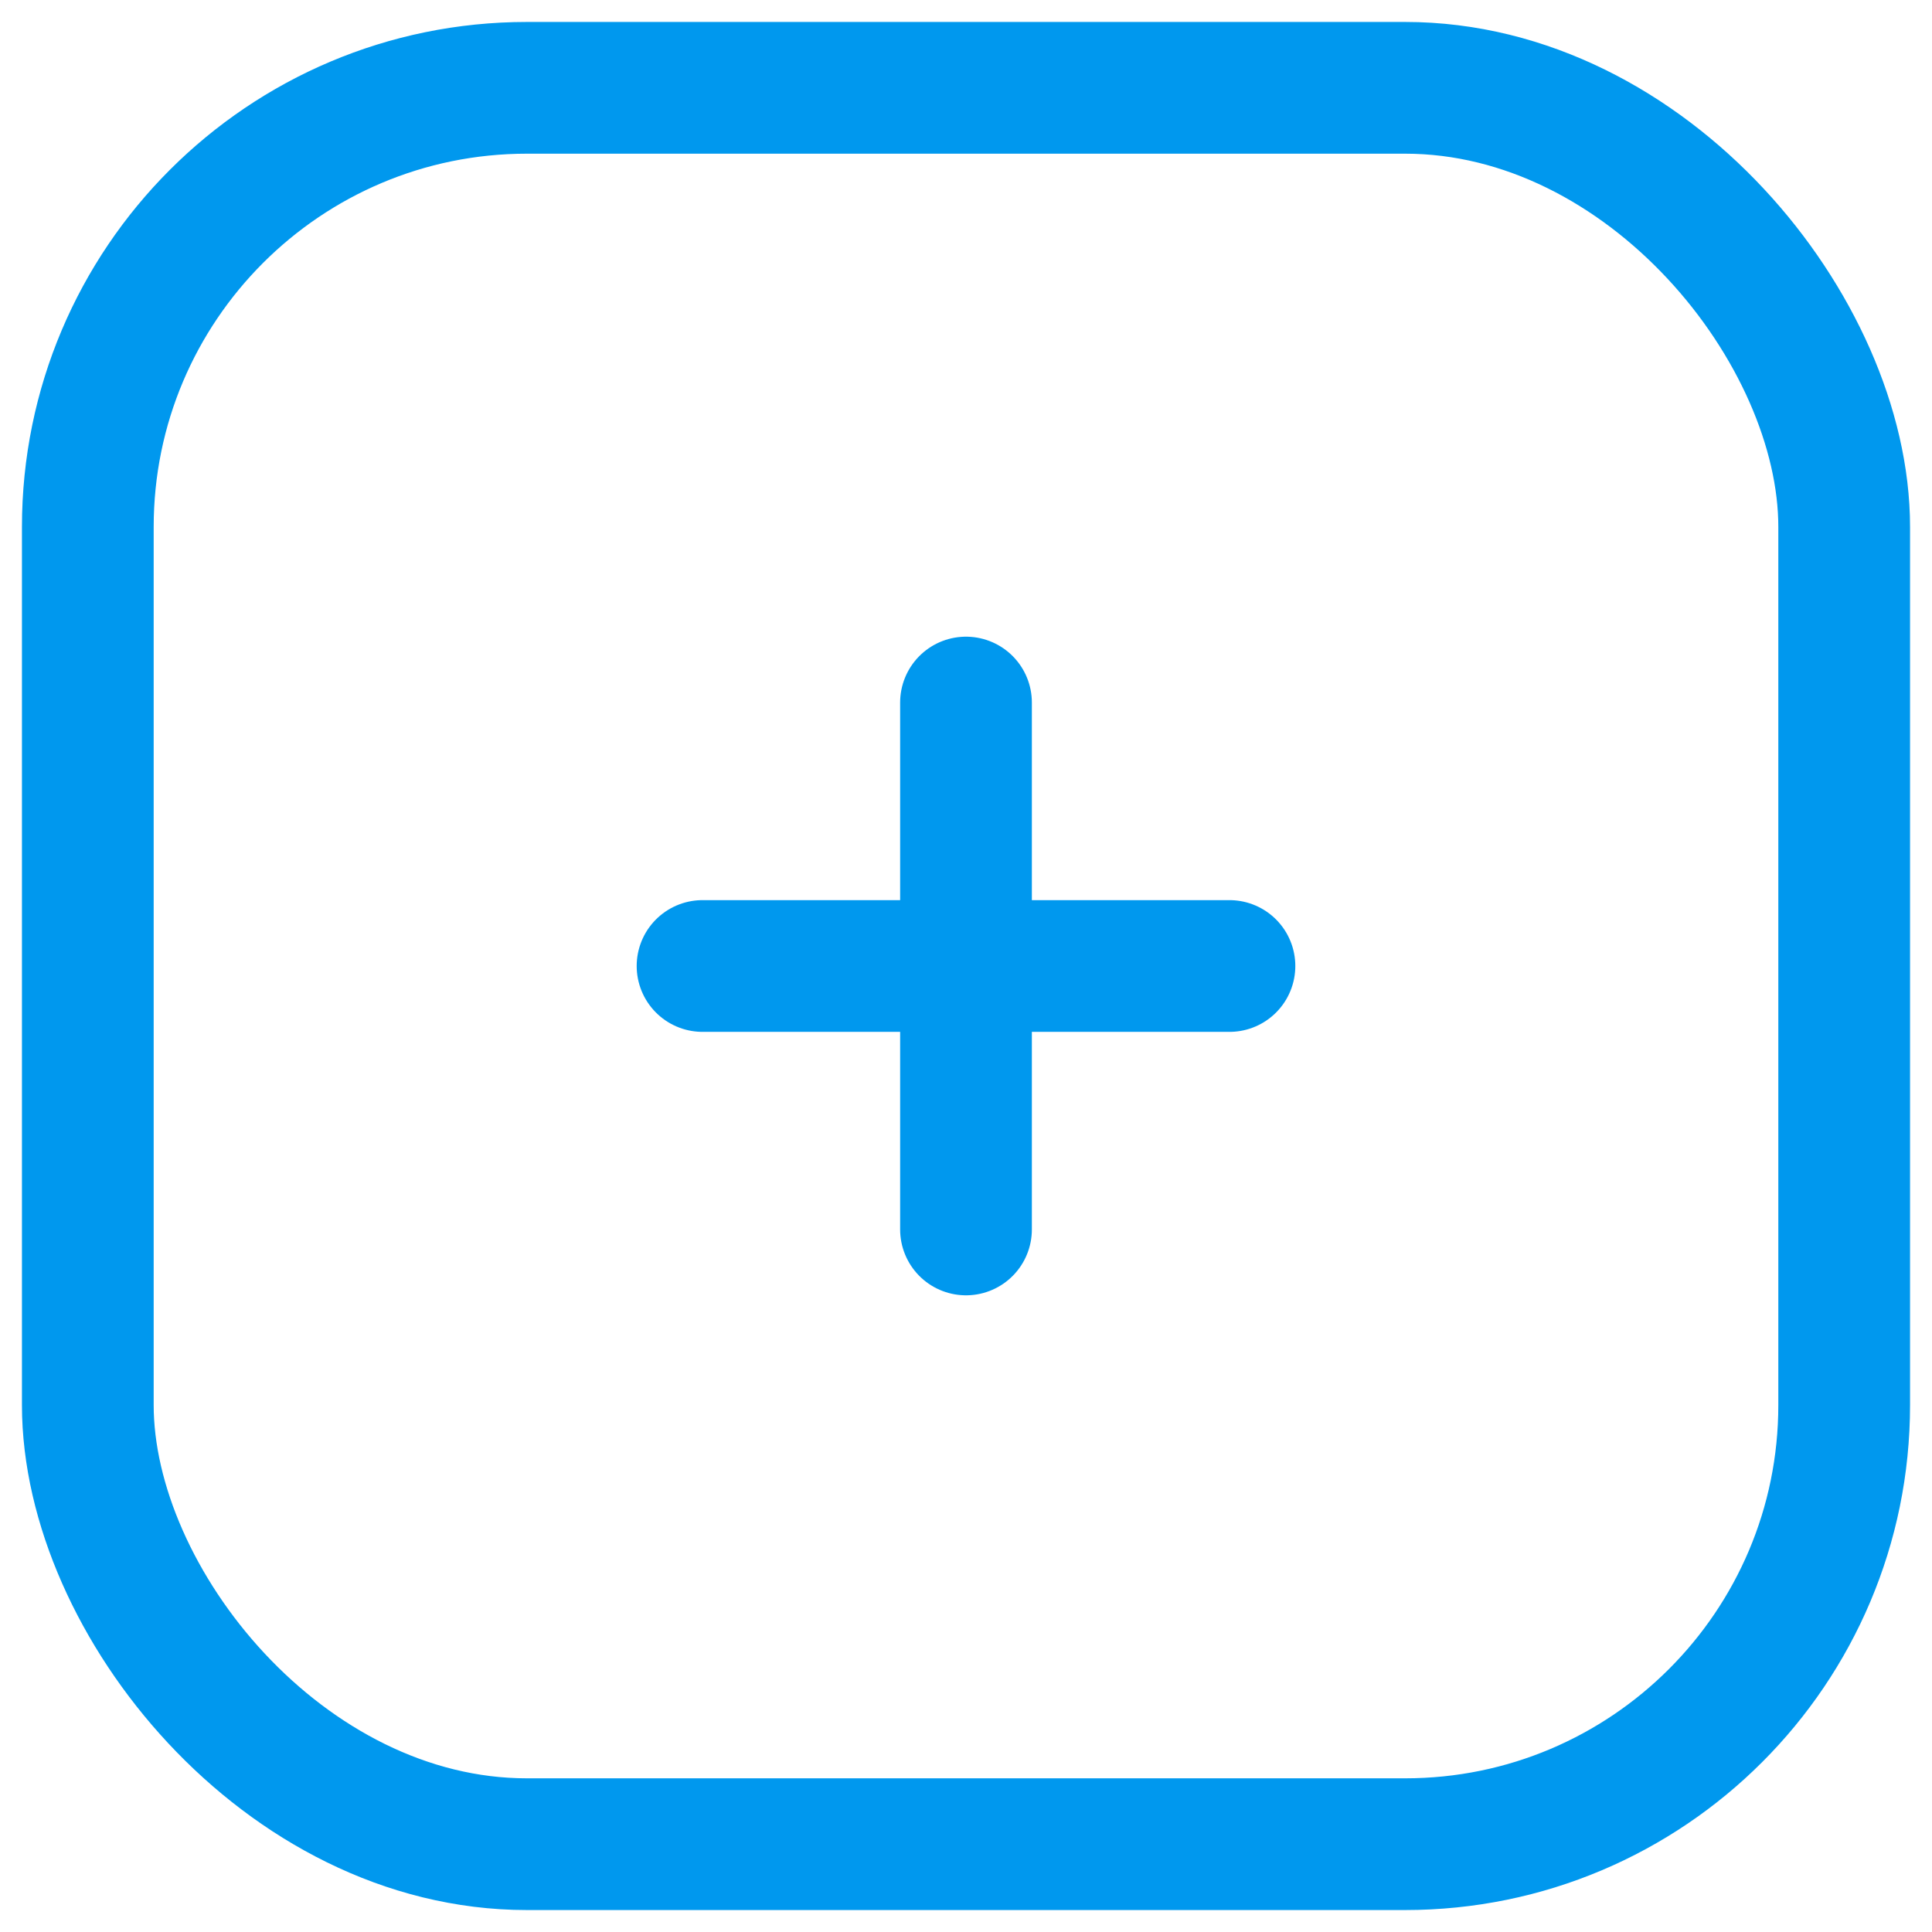 <svg width="22" height="22" viewBox="0 0 22 22" fill="none" xmlns="http://www.w3.org/2000/svg"><rect x="1" y="1" width="20" height="20" rx="5" stroke="#0098EE" stroke-width="1.5"/><path d="M8 11h6m-3-3v6" stroke="#0098EE" stroke-width="1.5" stroke-linecap="round" stroke-linejoin="round"/></svg>